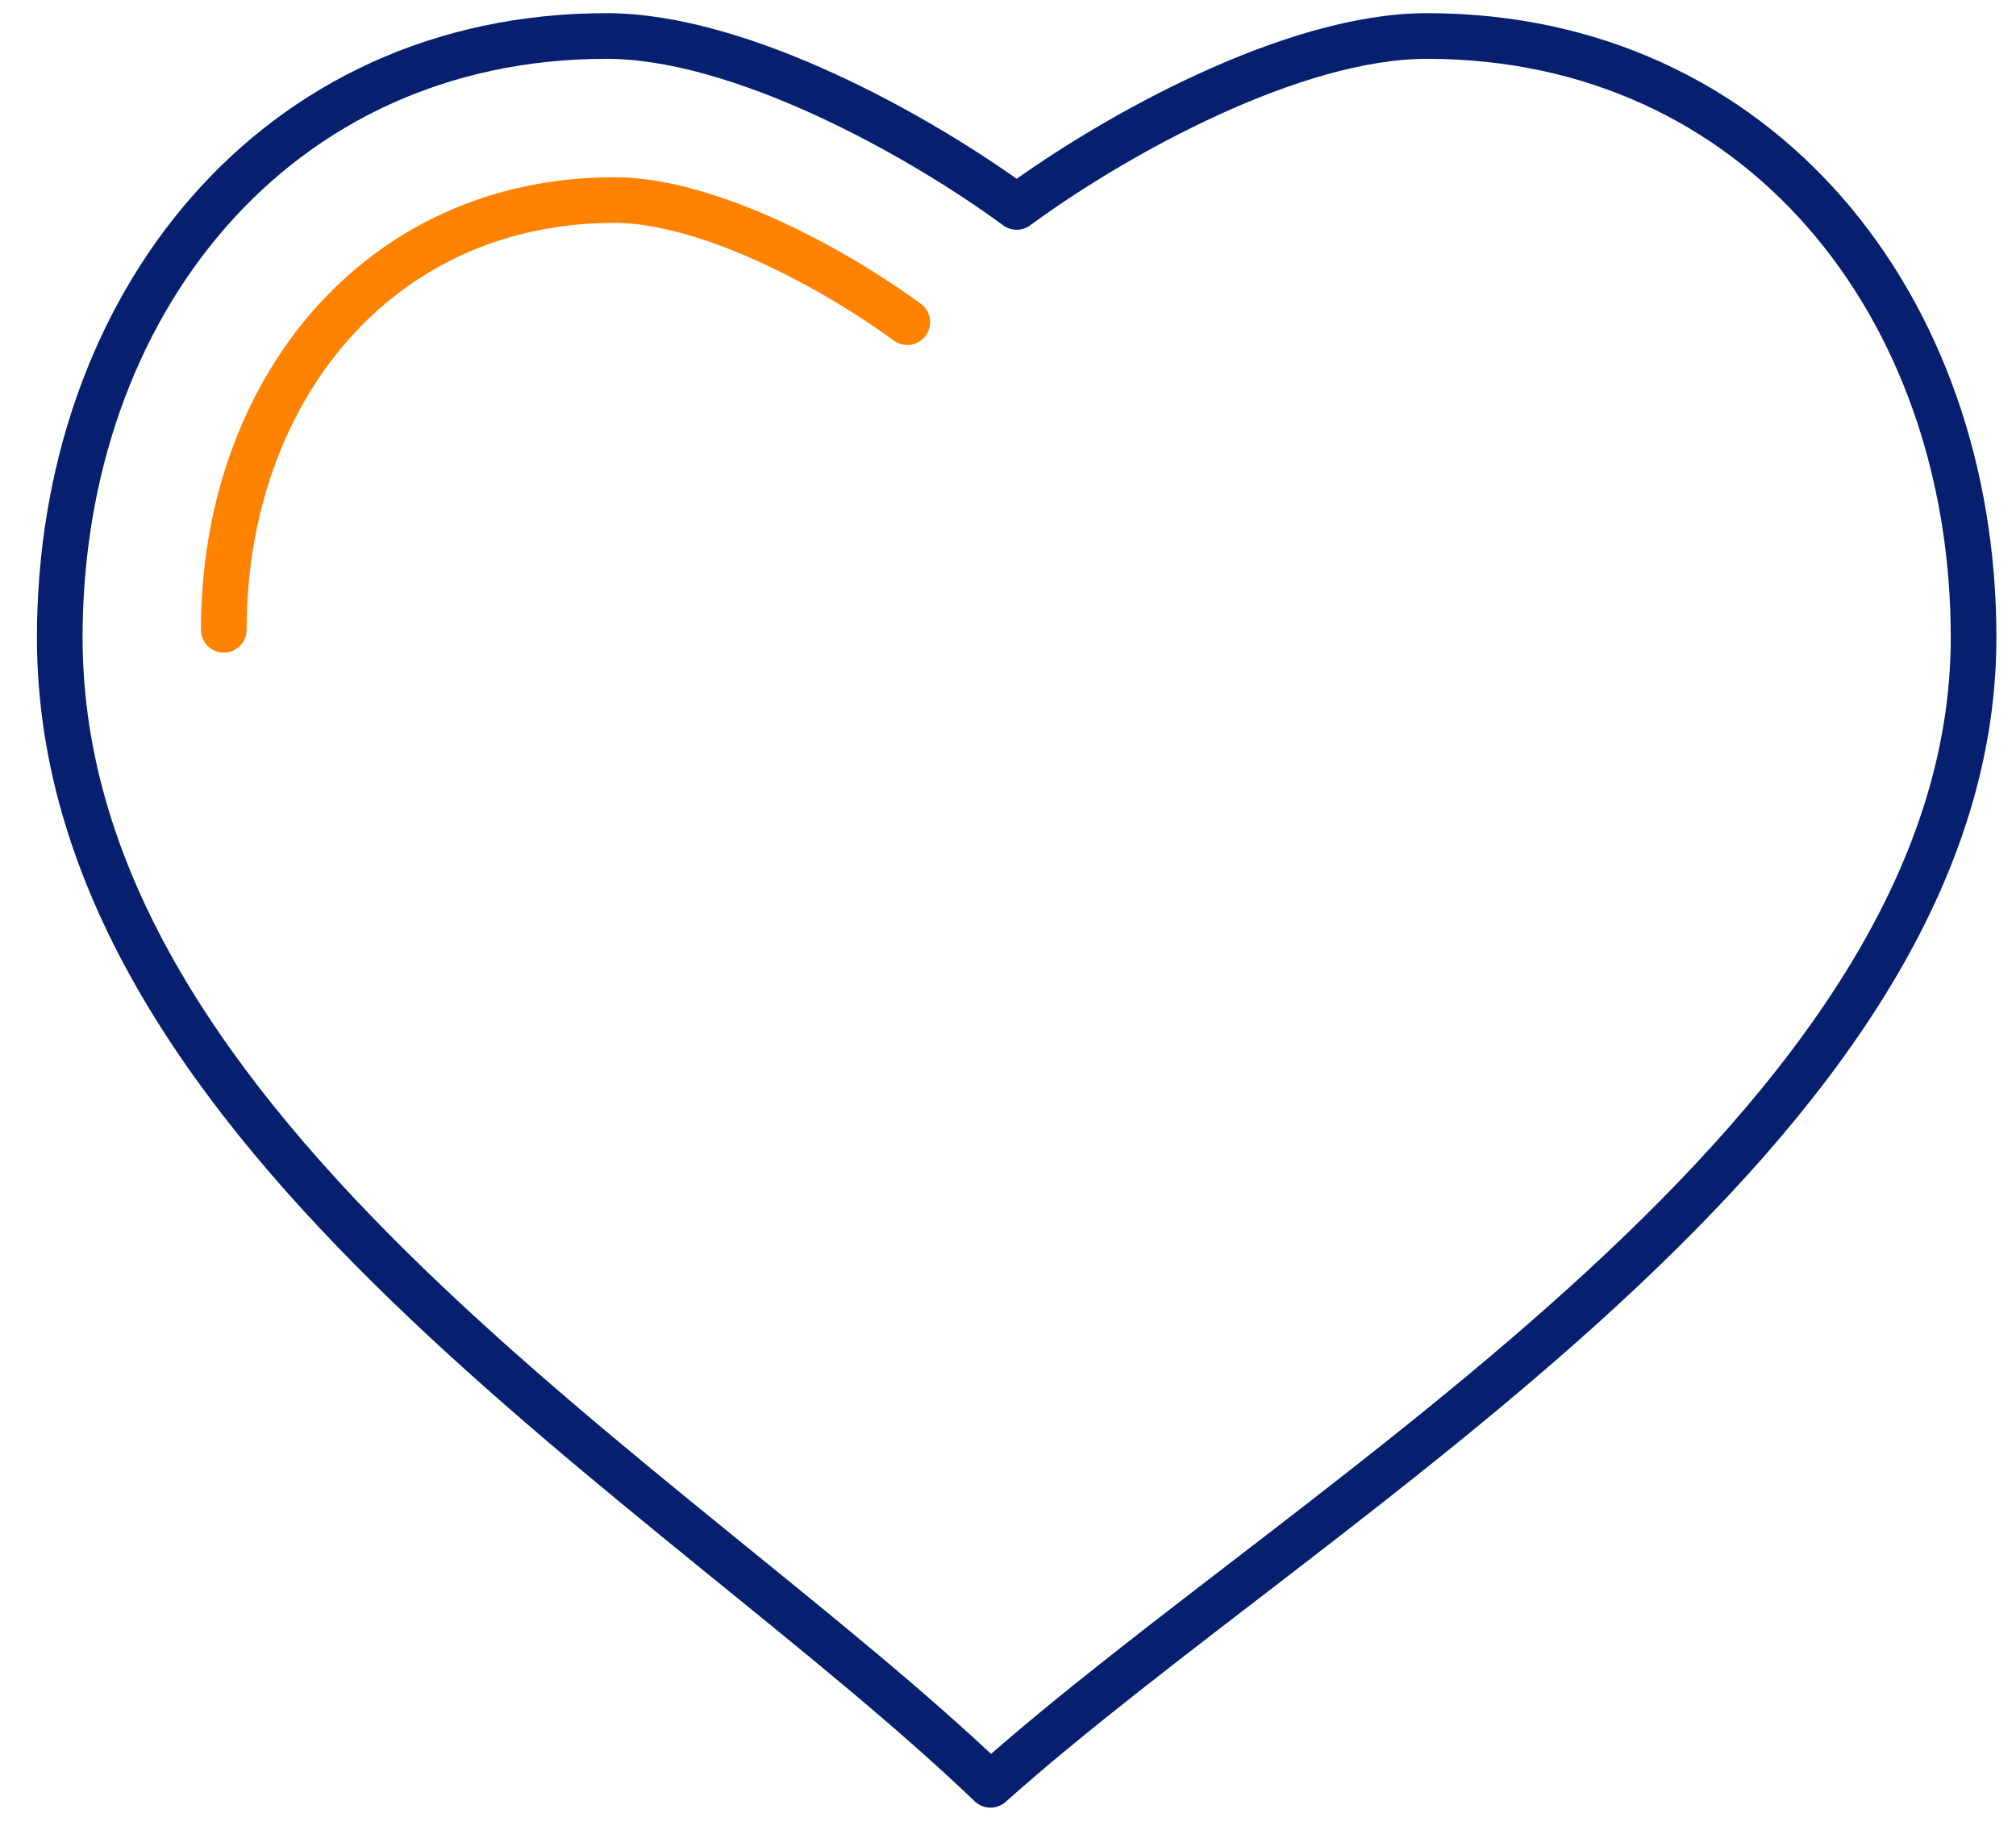 <svg width="53" height="48" viewBox="0 0 53 48" fill="none" xmlns="http://www.w3.org/2000/svg">
<g id="Group 387">
<path id="Union" d="M26.04 46.914C17.79 39.014 1.571 29.801 1.571 16.759C1.571 8.027 7.213 0.946 15.946 0.946C19.442 0.946 24.11 3.518 26.728 5.439C29.346 3.518 34.014 0.946 37.51 0.946C46.243 0.946 51.885 8.027 51.885 16.759C51.885 29.68 34.478 39.381 26.04 46.914Z" stroke="#061F6F" stroke-width="1.2" stroke-linejoin="round"/>
<path id="Union_2" d="M5.883 16.554C5.883 10.317 9.913 5.259 16.151 5.259C18.648 5.259 21.982 7.096 23.852 8.468" stroke="#FF8200" stroke-width="1.2" stroke-linecap="round"/>
</g>
</svg>
